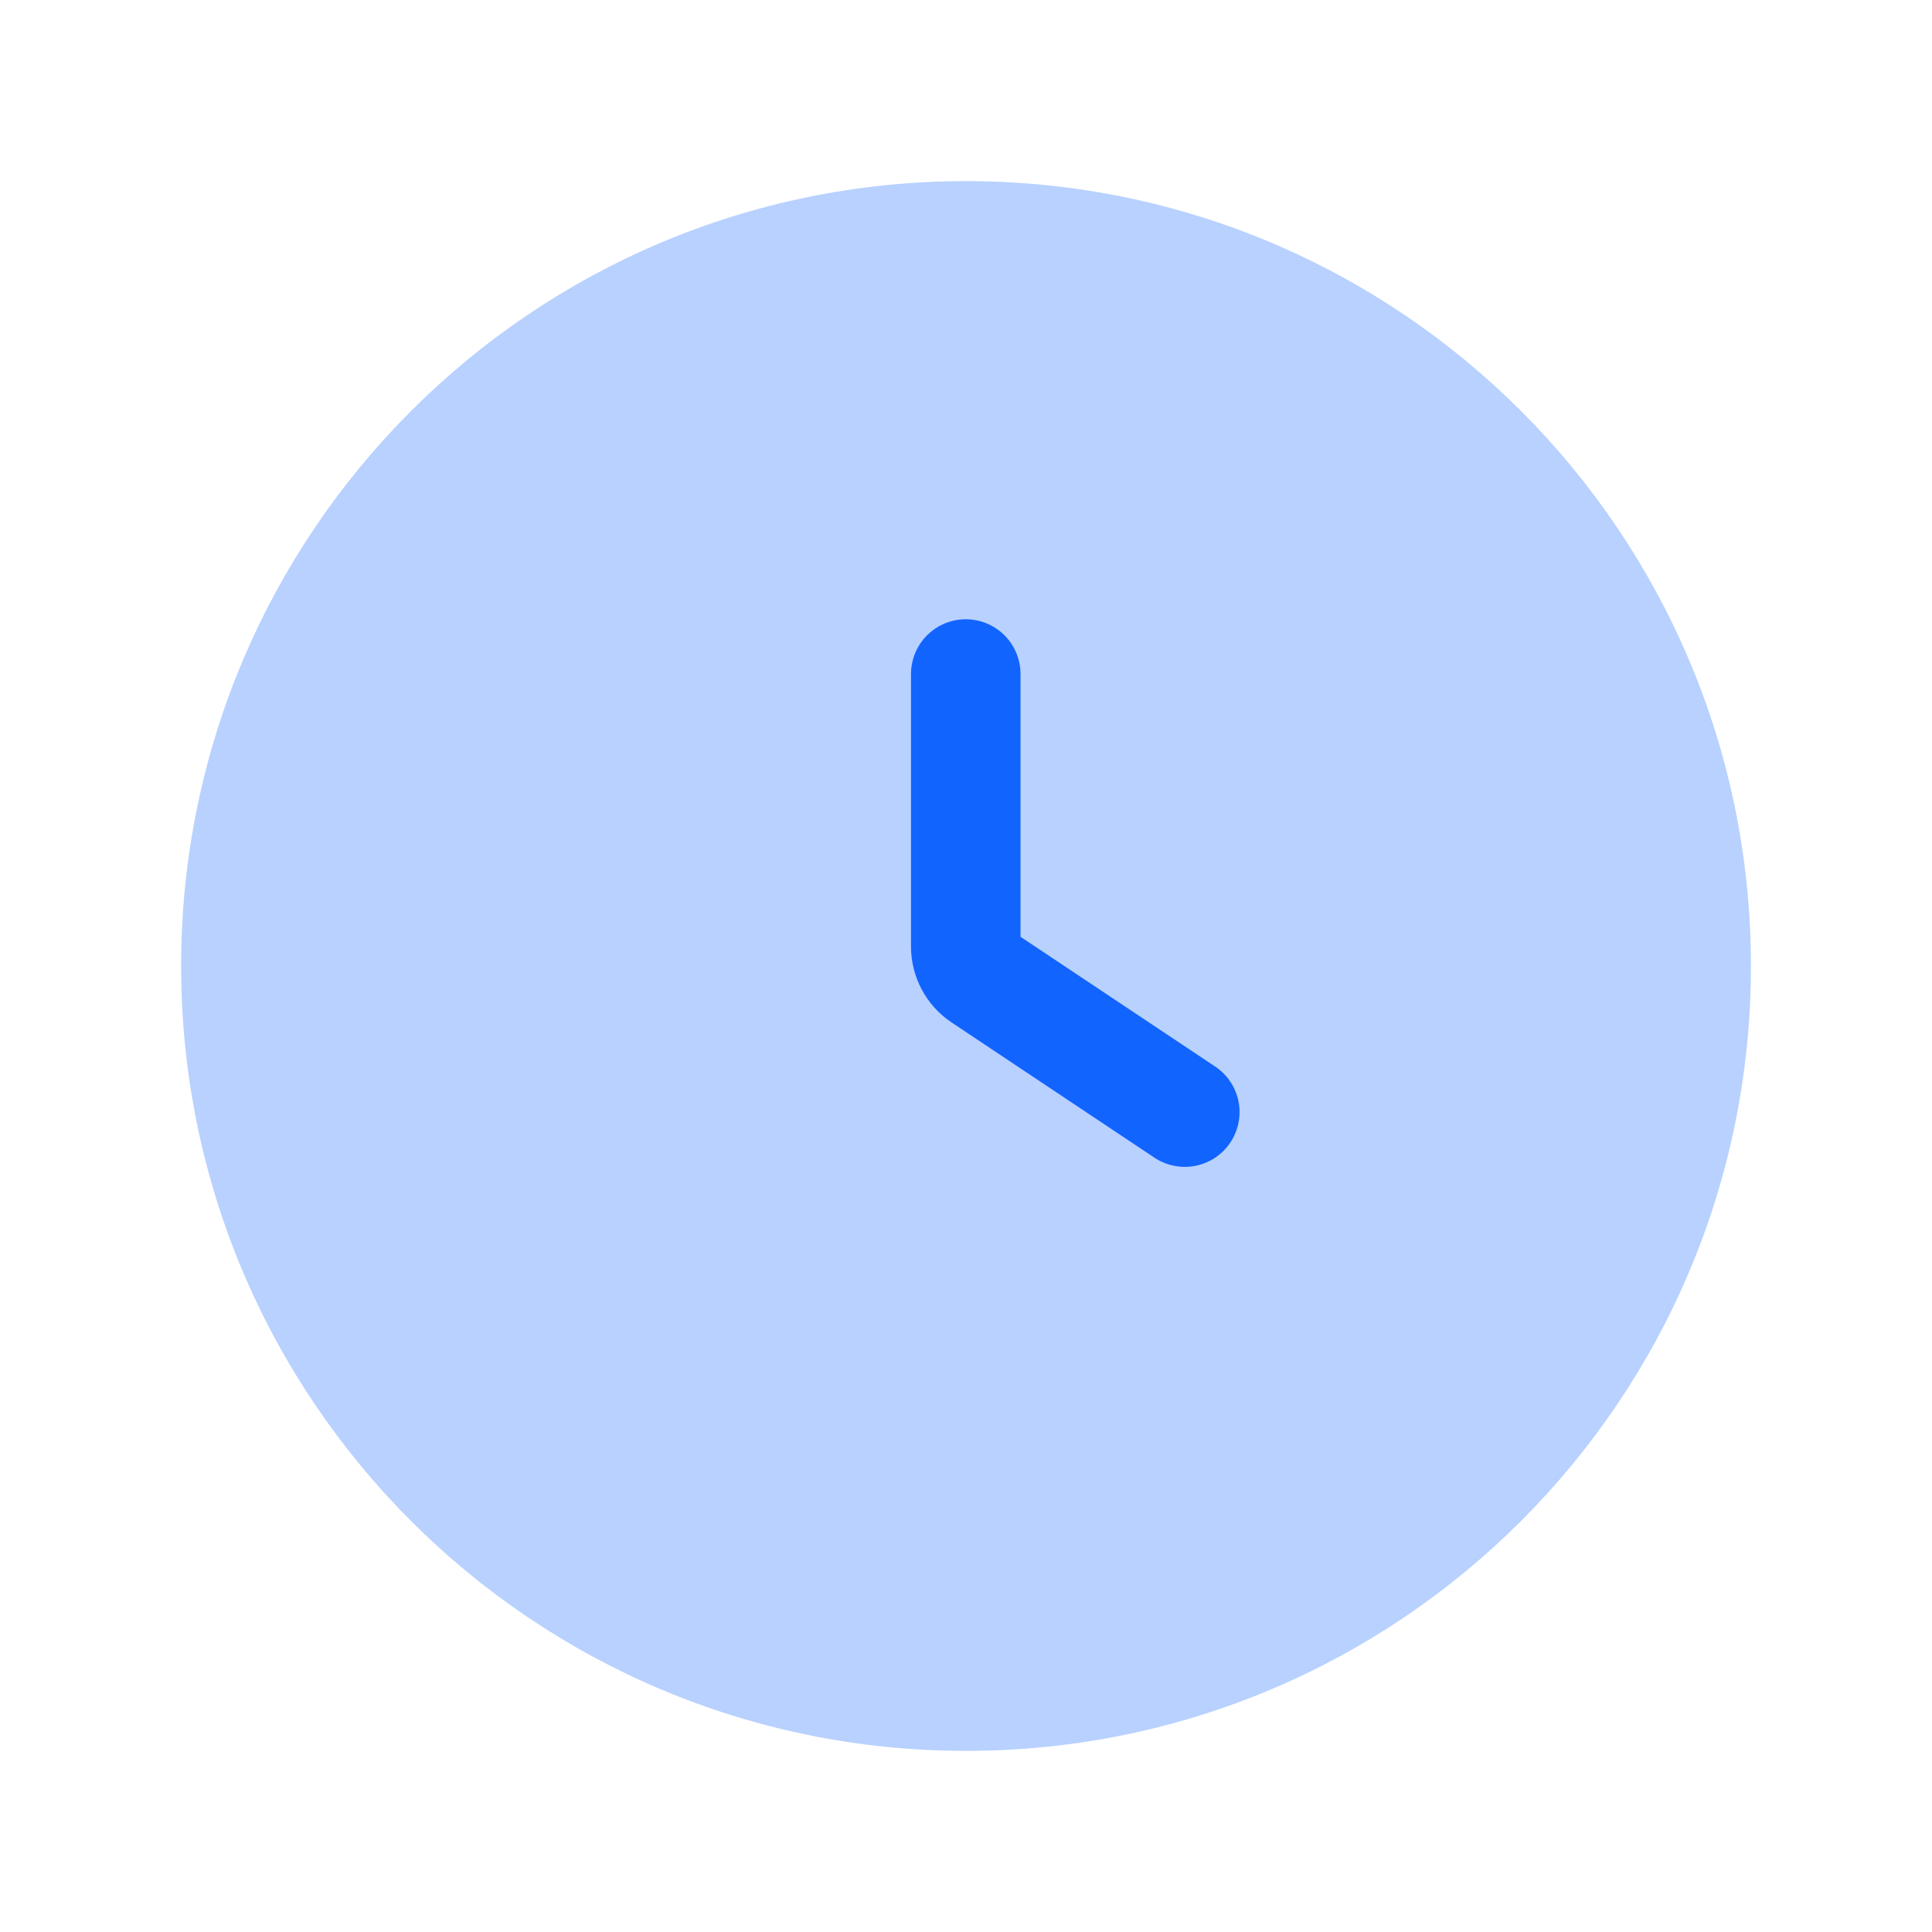 <svg width="32" height="32" viewBox="0 0 32 32" fill="none" xmlns="http://www.w3.org/2000/svg">
    <path opacity="0.3" fill-rule="evenodd" clip-rule="evenodd"
          d="M16.001 3C8.821 3 3 8.82 3 16C3 23.18 8.821 29 16.001 29C23.181 29 29.001 23.18 29.001 16C29.001 8.82 23.181 3 16.001 3Z"
          fill="#1264FF"/>
    <path d="M15.996 11.164V15.678C15.996 15.88 16.097 16.069 16.265 16.181L19.624 18.42" stroke="#1264FF"
          stroke-width="1.814" stroke-linecap="round"/>
</svg>
